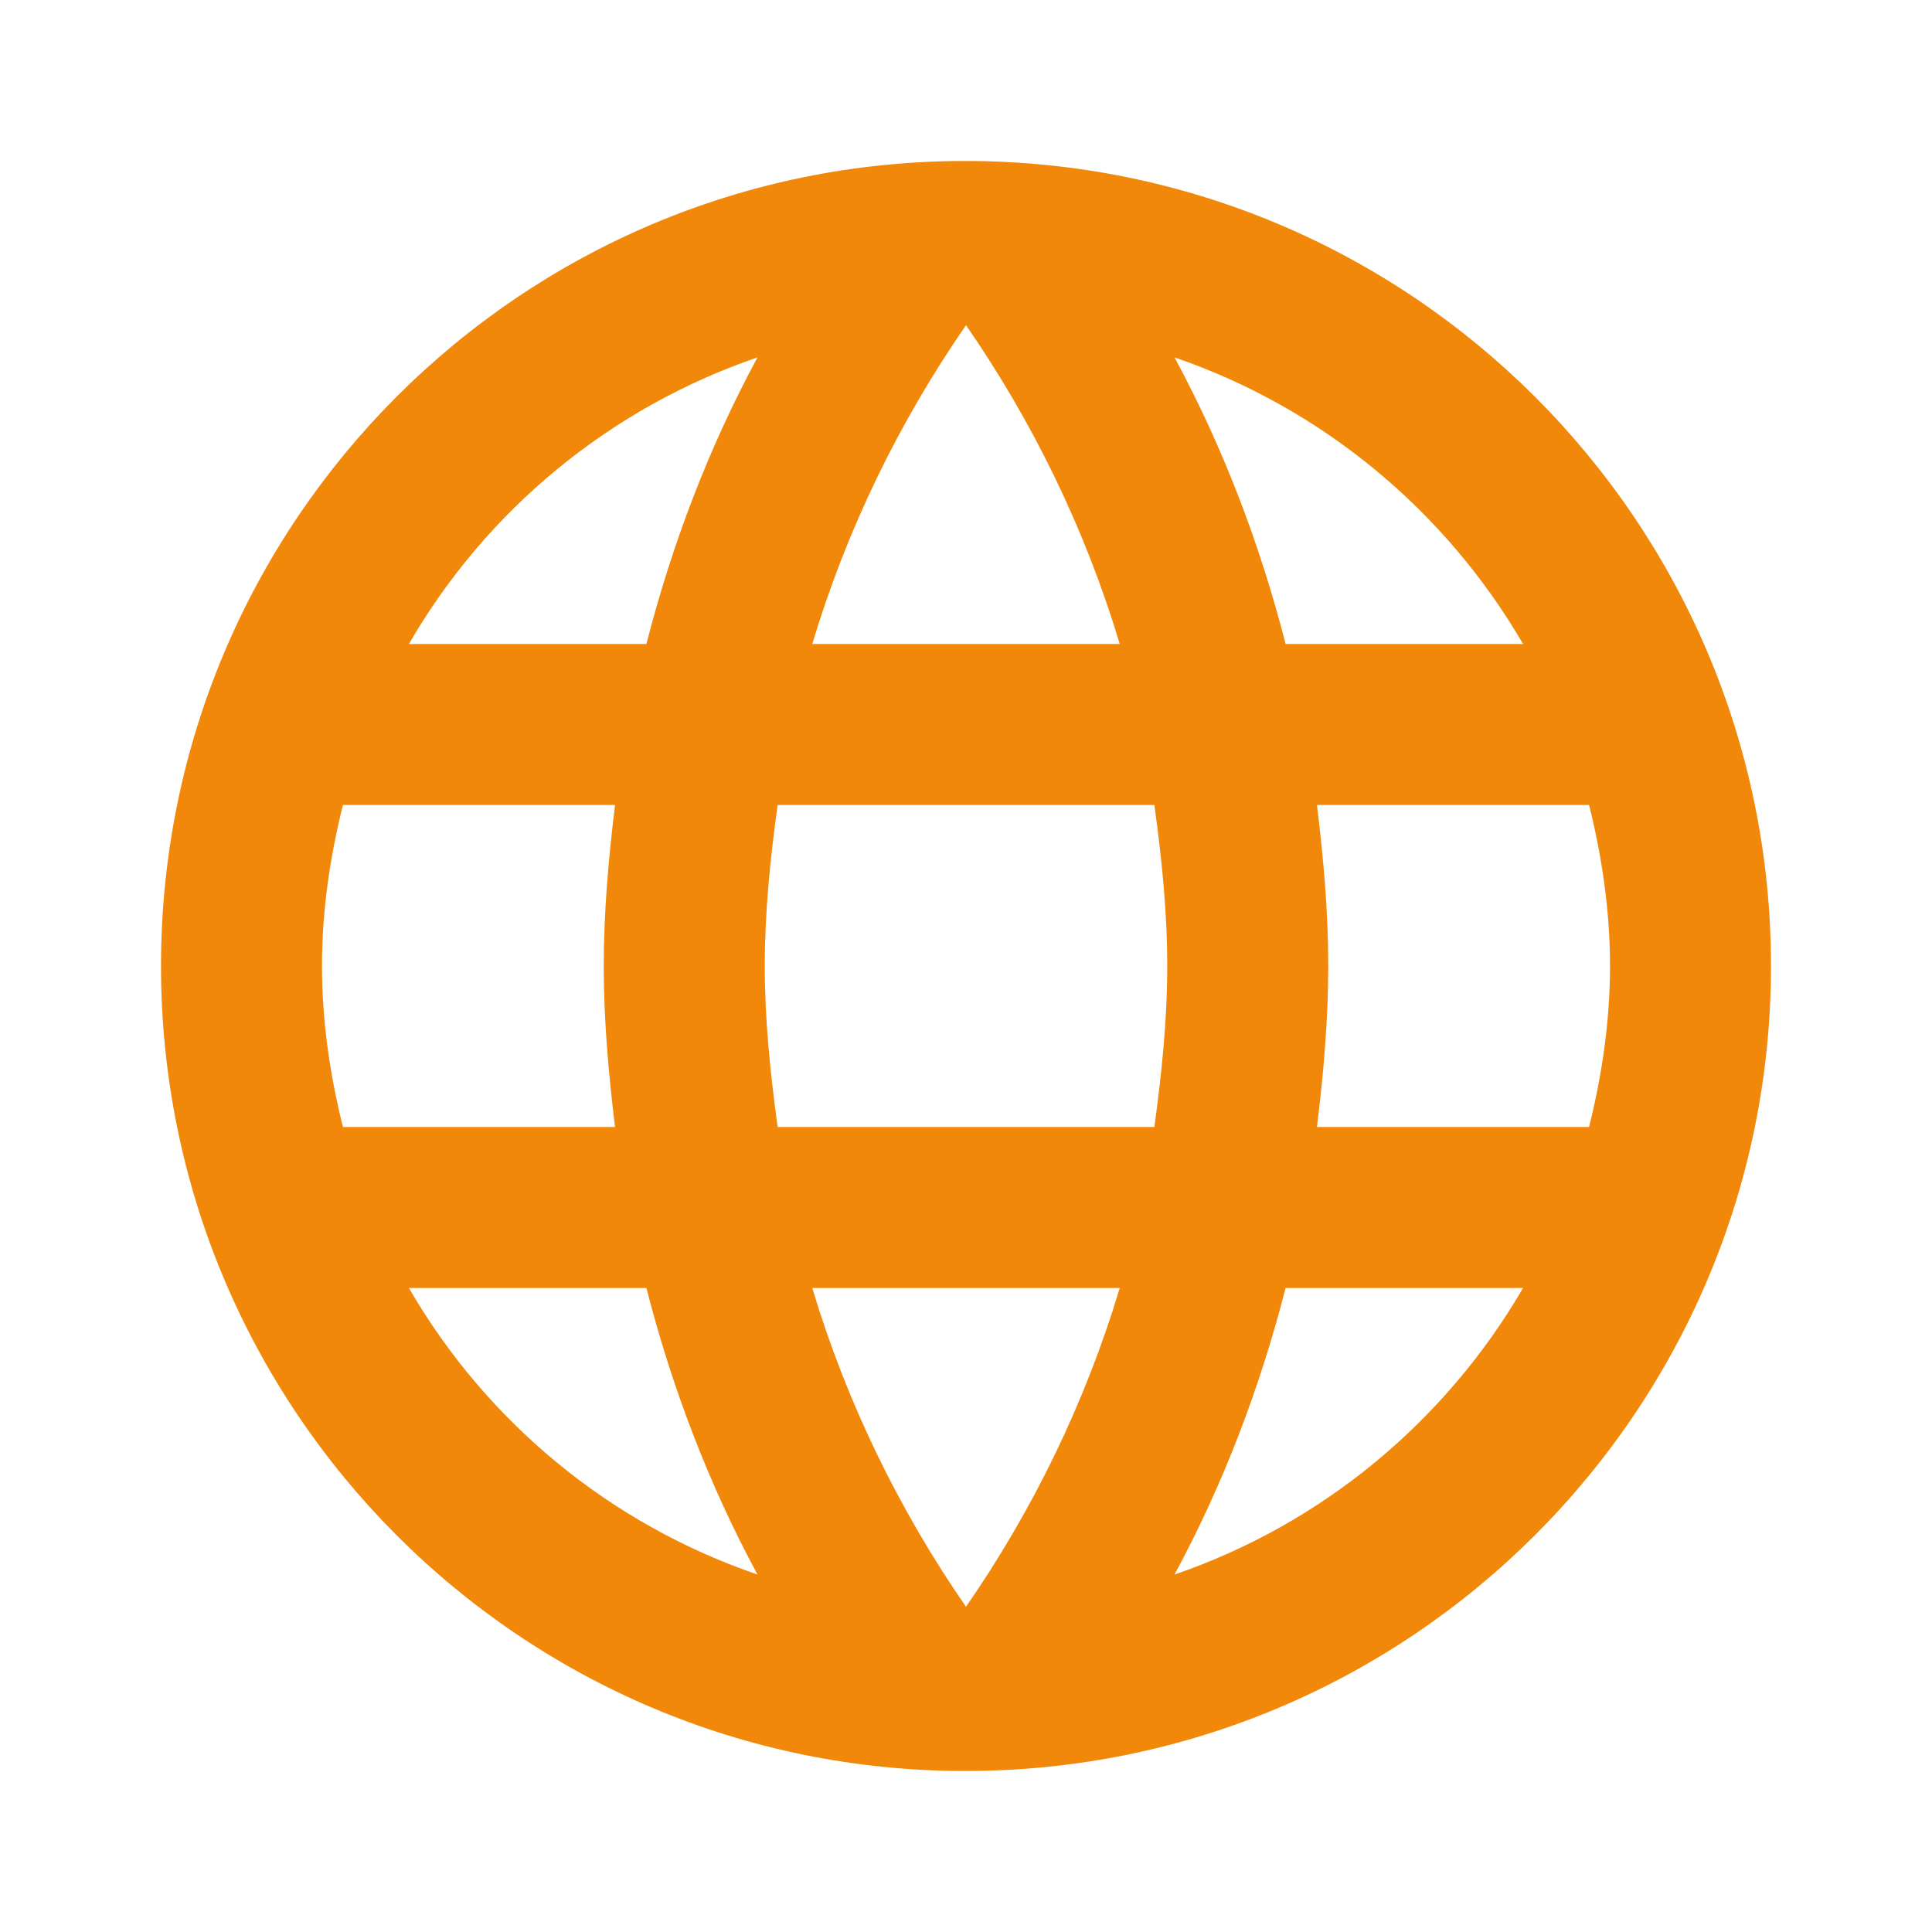 <svg width="50" height="50" viewBox="0 0 50 50" fill="none" xmlns="http://www.w3.org/2000/svg">
<g clip-path="url(#clip0_1417_5333)">
<path d="M24.979 4.166C13.479 4.166 4.167 13.499 4.167 24.999C4.167 36.499 13.479 45.833 24.979 45.833C36.5 45.833 45.833 36.499 45.833 24.999C45.833 13.499 36.5 4.166 24.979 4.166ZM39.417 16.666H33.271C32.604 14.062 31.646 11.562 30.396 9.249C34.229 10.562 37.417 13.229 39.417 16.666ZM25 8.416C26.729 10.916 28.083 13.687 28.979 16.666H21.021C21.917 13.687 23.271 10.916 25 8.416ZM8.875 29.166C8.542 27.833 8.333 26.437 8.333 24.999C8.333 23.562 8.542 22.166 8.875 20.833H15.917C15.75 22.208 15.625 23.583 15.625 24.999C15.625 26.416 15.75 27.791 15.917 29.166H8.875ZM10.583 33.333H16.729C17.396 35.937 18.354 38.437 19.604 40.749C15.771 39.437 12.583 36.791 10.583 33.333ZM16.729 16.666H10.583C12.583 13.208 15.771 10.562 19.604 9.249C18.354 11.562 17.396 14.062 16.729 16.666ZM25 41.583C23.271 39.083 21.917 36.312 21.021 33.333H28.979C28.083 36.312 26.729 39.083 25 41.583ZM29.875 29.166H20.125C19.938 27.791 19.792 26.416 19.792 24.999C19.792 23.583 19.938 22.187 20.125 20.833H29.875C30.063 22.187 30.208 23.583 30.208 24.999C30.208 26.416 30.063 27.791 29.875 29.166ZM30.396 40.749C31.646 38.437 32.604 35.937 33.271 33.333H39.417C37.417 36.77 34.229 39.437 30.396 40.749ZM34.083 29.166C34.25 27.791 34.375 26.416 34.375 24.999C34.375 23.583 34.25 22.208 34.083 20.833H41.125C41.458 22.166 41.667 23.562 41.667 24.999C41.667 26.437 41.458 27.833 41.125 29.166H34.083Z" fill="#F18809"/>
</g>
<defs>
<clipPath id="clip0_1417_5333">
<rect width="50" height="50" fill="white"/>
</clipPath>
</defs>
</svg>
